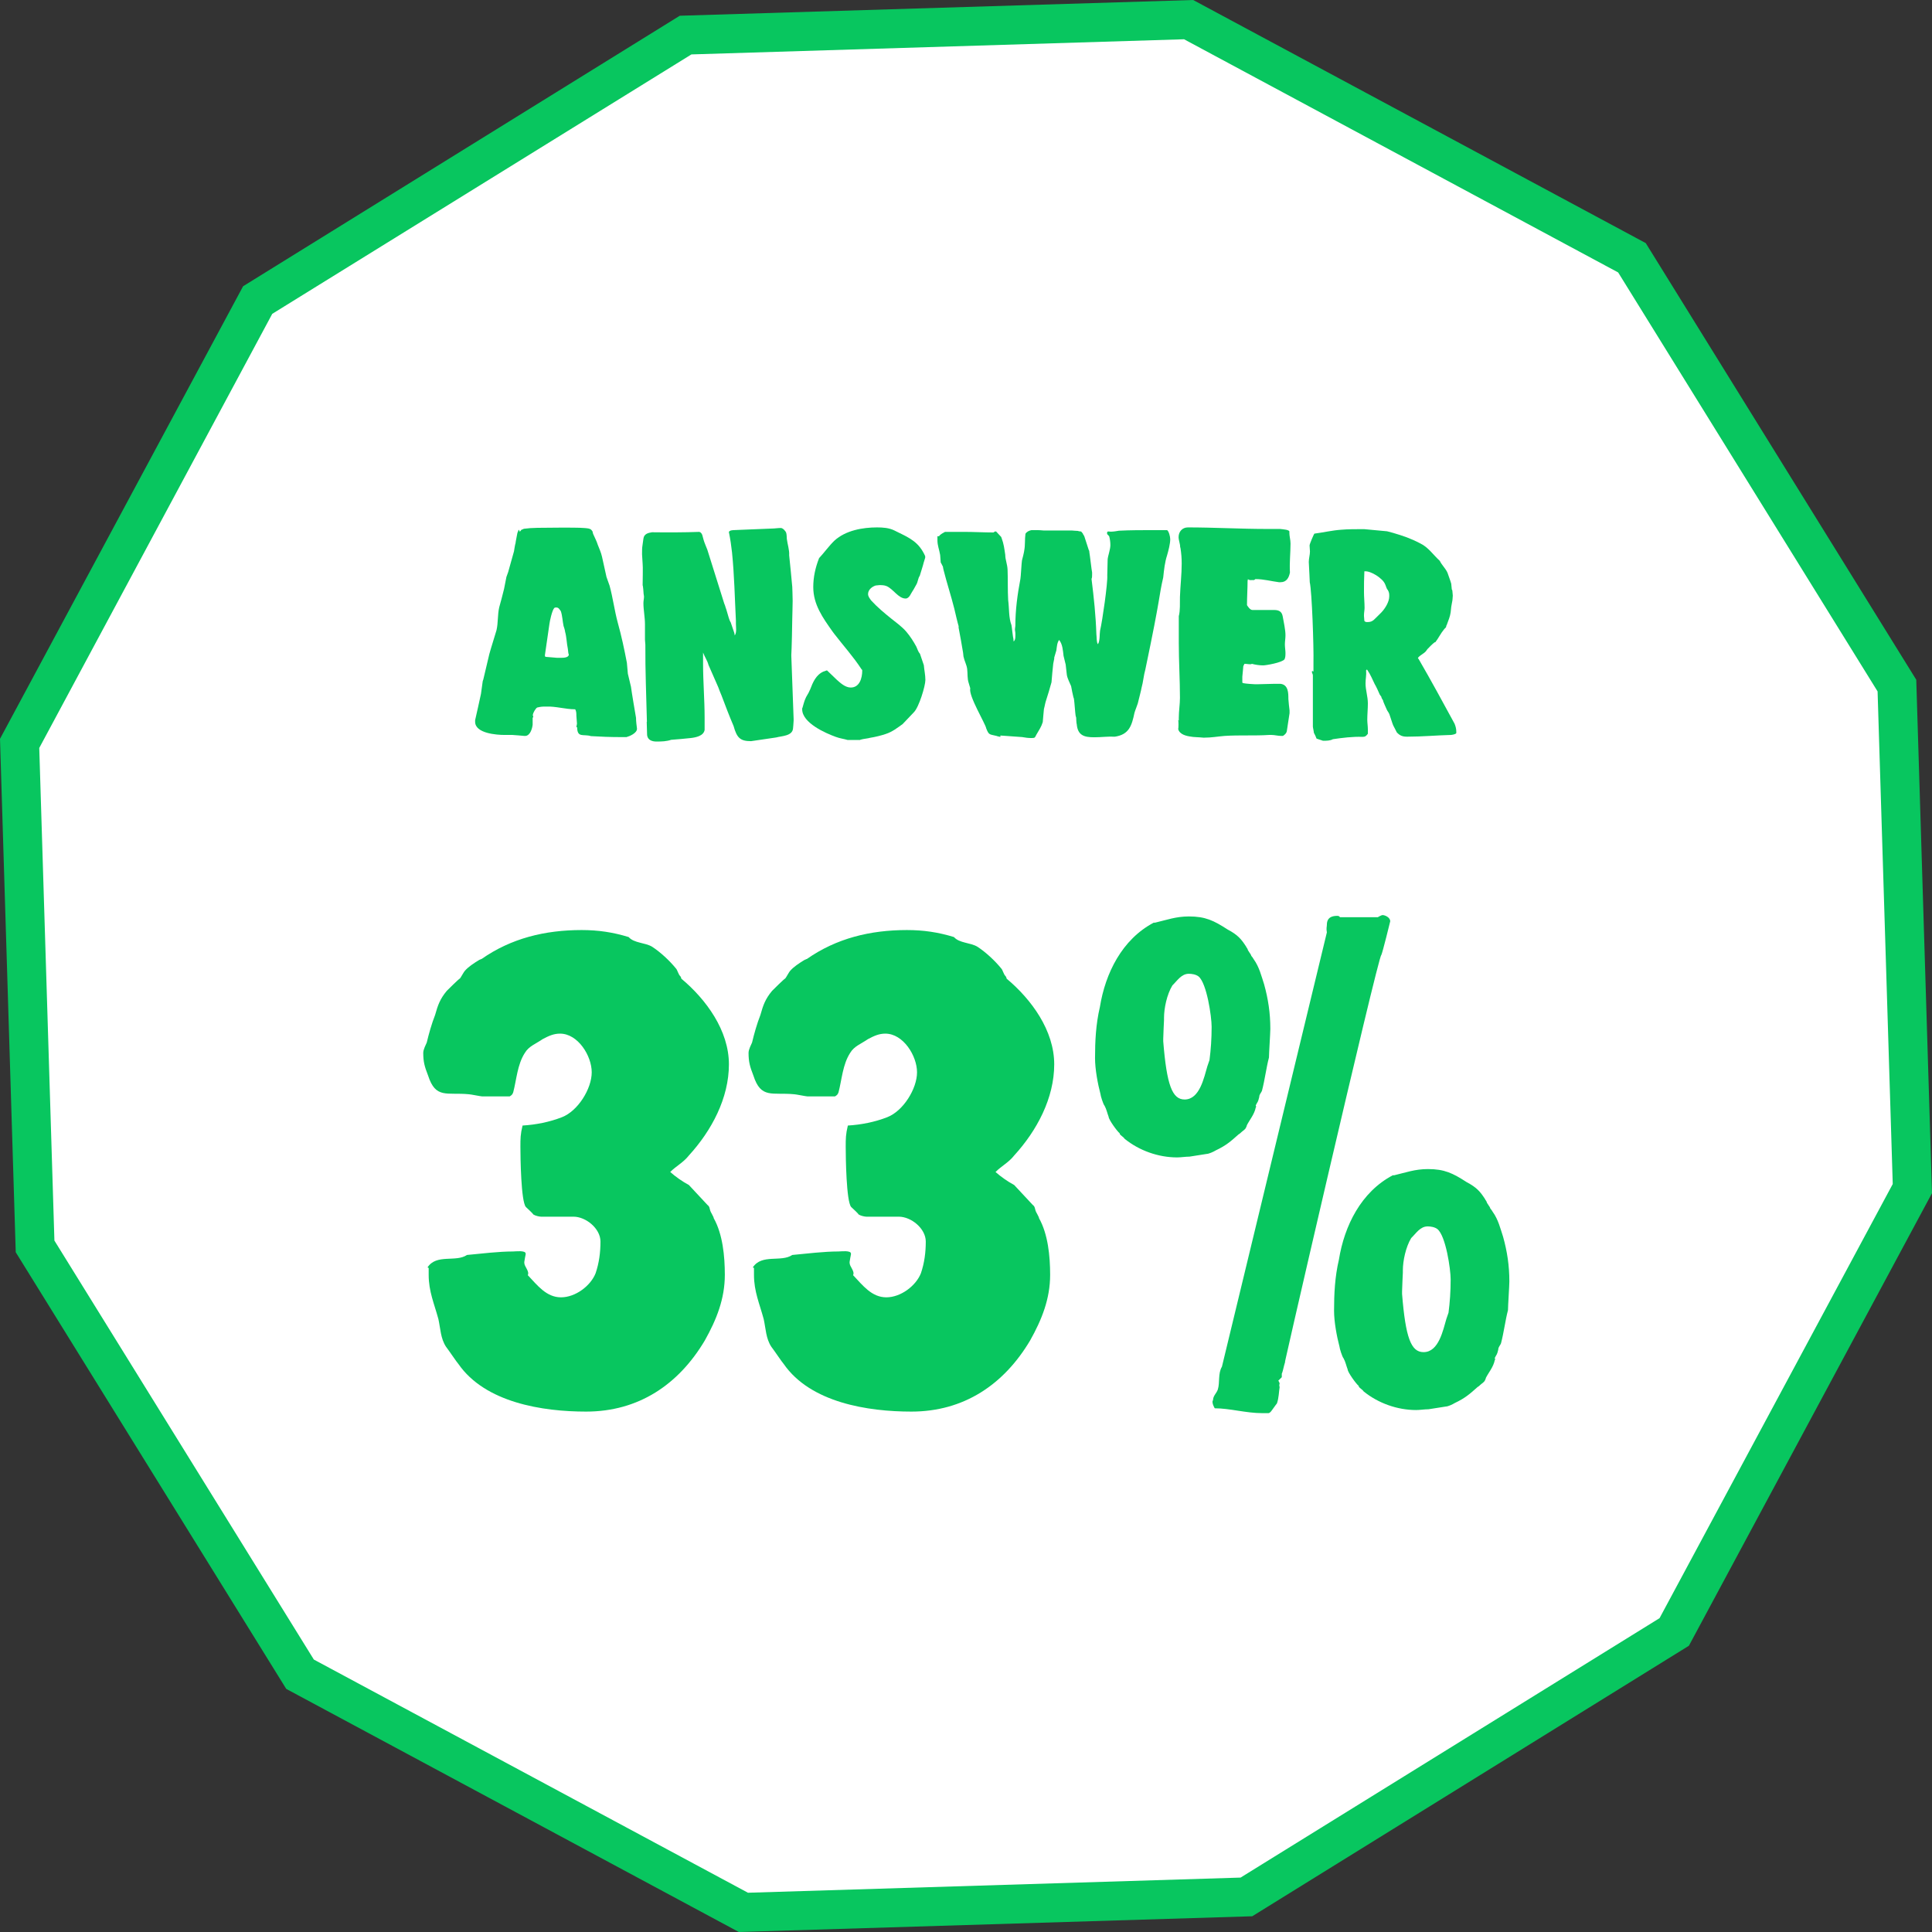 <?xml version="1.0" encoding="UTF-8"?><svg id="Layer_1" xmlns="http://www.w3.org/2000/svg" viewBox="0 0 99.42 99.42"><rect x="0" y="0" width="99.42" height="99.42" fill="#333333" stroke="none"/><g><polygon points="15.44 86.16 1.81 64.14 1.01 38.26 13.26 15.44 35.28 1.81 61.16 1.01 83.98 13.26 97.61 35.28 98.41 61.16 86.16 83.98 64.14 97.61 38.26 98.41 15.44 86.16" style="fill:#fff;"/><path d="M60.93,2.02l22.34,12,13.35,21.56,.78,25.35-12,22.34-21.56,13.35-25.35,.78-22.34-12L2.8,63.84l-.78-25.35L14.01,16.15,35.58,2.8l25.35-.78m.47-2.02l-26.42,.81L12.51,14.73,0,38.02l.81,26.42,13.92,22.47,23.29,12.51,26.42-.81,22.47-13.92,12.51-23.29-.81-26.42-13.92-22.47L61.4,0h0Z" style="fill:#08c65f;"/></g><g><path d="M29.68,37.43l-.02-.02s.03-.14,.03-.16v-.03s-.03-.34-.03-.39c0-.11,0-.23-.06-.33-.51,0-1-.16-1.49-.14-.19,0-.26,0-.47,.05-.08,.05-.22,.28-.22,.39v.02s.02,.05,.02,.05v.03s-.03,.03-.03,.05v.34c-.02,.19-.12,.56-.37,.58h-.06s-.54-.05-.61-.05h-.4c-.42,0-1.51-.08-1.52-.67v-.09c.05-.22,.26-1.15,.3-1.35l.09-.65s.02-.08,.03-.09l.31-1.31c.11-.4,.25-.82,.37-1.23,.09-.39,.05-.79,.14-1.18,.03-.08,.23-.86,.25-.95l.12-.61s.08-.22,.09-.25l.3-1.07s.06-.39,.08-.42c0-.06,.08-.42,.09-.5,0-.03,.05-.12,.06-.16v-.02h.03s.03,.06,.03,.08h.02s.06-.06,.06-.08l.14-.06c.44-.06,.76-.05,1.99-.06,.17,0,.93,0,1.1,.02,.11,.01,.33,.01,.4,.12,.08,.09,.03,.09,.08,.2,.08,.19,.17,.34,.23,.54,.08,.2,.17,.4,.22,.62l.23,1.04,.16,.45c.17,.62,.25,1.27,.42,1.9,.19,.68,.34,1.38,.47,2.07,0,.06,.05,.5,.05,.56l.16,.67c.03,.25,.22,1.37,.26,1.6,0,.19,.03,.39,.05,.56,0,.23-.39,.39-.54,.43h-.34c-.5,0-1-.02-1.49-.05-.39-.12-.71,.11-.71-.47Zm-1.01-3.58h.2c.11,0,.4,0,.4-.17,0-.02-.02-.05-.02-.05,0-.03-.03-.22-.03-.25-.06-.28-.06-.58-.14-.87,0-.05-.06-.26-.08-.3-.05-.23-.06-.53-.14-.76-.06-.08-.11-.19-.23-.19-.03,0-.08,0-.11,.03-.11,.12-.23,.67-.25,.84l-.23,1.59h0s0,.06,.03,.08c.09,0,.5,.05,.59,.05Z" style="fill:#08c65f;"/><path d="M33.29,37.14c-.03-1.32-.09-2.63-.08-3.96,0-.03-.02-.23-.02-.26v-.79c0-.37-.08-.75-.08-1.09,0-.12,.03-.23,.03-.34,0-.03-.02-.14-.02-.14,0-.06-.03-.42-.05-.45,0-.11,.02-1,0-1.1,0-.05-.03-.43-.03-.48v-.06c0-.14,0-.28,.02-.39,0-.05,.05-.31,.05-.36,.03-.25,.25-.3,.44-.33,.79,.01,1.65,.01,2.44-.02,.17,.05,.17,.29,.22,.42,.02,.09,.16,.42,.19,.5l.87,2.77s.06,.14,.06,.17c.05,.11,.17,.59,.22,.7,.02,.02,.03,.08,.05,.09,.02,.06,.16,.48,.19,.56,0,.02,.02,.11,.02,.12,.11-.16,.06-.42,.06-.59v-.17c-.06-1.17-.08-2.33-.2-3.51-.03-.29-.09-.71-.16-1.04v-.02c.05-.08,.14-.08,.23-.09,.3-.02,1.65-.06,1.96-.08,.16,0,.33-.03,.48-.03,.11,0,.26,.17,.28,.26,.02,.05,.03,.26,.03,.3,.03,.26,.14,.58,.12,.84,.03,.25,.14,1.4,.16,1.63,0,0,.02,.51,.02,.72s-.02,.85-.02,.92c0,.26-.03,1.6-.05,1.88l.12,3.28v.08c0,.11-.03,.39-.03,.4-.03,.4-.58,.39-.87,.47l-1.29,.19c-.56,0-.73-.17-.9-.78-.22-.51-.42-1.04-.62-1.57-.06-.14-.12-.29-.17-.43l-.5-1.14c-.06-.23-.19-.4-.28-.64v.58c0,.93,.08,1.85,.08,2.78v.62c-.05,.31-.45,.39-.72,.42-.14,.02-.84,.08-1,.09-.23,.08-.48,.09-.76,.09-.23,0-.45-.08-.48-.33,0-.09-.02-.59-.02-.68Z" style="fill:#08c65f;"/><path d="M41.29,36.44c.02-.08,.11-.39,.14-.45,.06-.17,.17-.29,.23-.45l.03-.06c.14-.37,.3-.75,.68-.92,.05-.01,.16-.06,.17-.06h.02l.5,.48c.19,.17,.44,.4,.72,.4,.45,0,.59-.48,.59-.87,0-.03,0-.05-.03-.06-.42-.65-.93-1.21-1.4-1.82l-.09-.12c-.51-.72-1-1.4-1-2.3,0-.51,.11-1.01,.3-1.49,.28-.3,.5-.62,.79-.9,.58-.53,1.46-.68,2.19-.68,.3,0,.62,.02,.9,.16l.12,.06c.68,.33,1.14,.54,1.46,1.26v.08l-.08,.26c-.02,.11-.17,.56-.2,.67-.09,.12-.09,.3-.17,.44l-.14,.25s-.03,.06-.05,.08c-.09,.12-.17,.4-.37,.4-.37,0-.64-.5-.98-.64-.12-.05-.25-.05-.37-.05-.03,0-.16,.02-.19,.02-.19,.06-.39,.22-.39,.44,0,.12,.08,.22,.16,.33,.31,.34,.67,.64,1.03,.93,.25,.2,.56,.42,.78,.68,.19,.22,.37,.5,.51,.76,.06,.12,.09,.26,.19,.37l.2,.59c.02,.25,.08,.5,.08,.76,0,.31-.33,1.4-.59,1.66l-.58,.61c-.28,.2-.53,.4-.87,.51-.23,.08-.56,.16-.82,.2-.03,.02-.37,.06-.42,.08-.02,0-.08,.02-.08,.03h-.64c-.2-.06-.4-.08-.61-.16-.53-.19-1.73-.72-1.73-1.42v-.06Z" style="fill:#08c65f;"/><path d="M51.48,37.92s-.16-.03-.2-.05c-.36-.09-.39-.03-.53-.39-.03-.22-.92-1.68-.82-2.05,0-.03-.08-.26-.08-.28-.08-.23-.05-.48-.08-.73-.03-.22-.14-.4-.19-.64,0-.03-.02-.17-.02-.19-.03-.2-.19-1.1-.23-1.29v-.08c-.03-.08-.2-.79-.22-.89-.17-.68-.39-1.34-.56-2.02,0-.03-.03-.12-.03-.16-.02-.02-.09-.19-.11-.2,0-.05-.03-.36-.03-.39-.05-.3-.14-.48-.14-.76v-.16c-.02-.08,.08-.03,.09-.05,0,0,.03-.06,.05-.06,.06-.06,.16-.11,.25-.16h1c.5,0,.98,.03,1.49,.03,.03,0,.05-.05,.09-.05h.05l.26,.28,.02,.05c.12,.33,.14,.54,.19,.87,0,.26,.11,.48,.12,.78,.02,.5,0,1.03,.03,1.55,.06,.45,.02,.89,.17,1.29,.02,.09,.06,.51,.08,.61,.02,.05,.03,.2,.03,.23,.11-.08,.09-.28,.09-.42,0-.08-.02-.12-.02-.17v-.05s.02-.14,.02-.17c0-.82,.11-1.62,.26-2.41,.02-.08,.06-.85,.08-.95,.02-.06,.12-.47,.12-.53,.05-.26,.02-.56,.06-.84,.06-.11,.2-.17,.31-.19h.2c.17,0,.26,0,.44,.02h1.45s.23,.02,.3,.02c.03,.02,.16,.03,.16,.03,.03,.01,.06,.09,.09,.09,0,.06,.08,.12,.09,.19,.03,.09,.19,.59,.22,.68,.02,0,.03,.09,.03,.12,.03,.16,.11,.89,.14,1.03v.11c0,.09,0,.16-.03,.22,.12,.95,.22,1.9,.25,2.85,.02,.12,0,.42,.08,.51,.11-.17,.08-.53,.11-.7,.12-.5,.4-2.47,.37-2.83,0-.08,.02-.75,.02-.84,.02-.2,.14-.5,.14-.73,0-.16-.02-.3-.06-.45-.05-.08-.11-.08-.11-.16s.02-.09,.08-.09c.05,0,.06,.01,.11,.01,.12,0,.33-.03,.42-.05,.59-.03,1.18-.03,1.77-.03h.71c.09,.06,.16,.33,.16,.47,0,.23-.09,.58-.16,.82-.12,.37-.16,.75-.2,1.14-.25,1.09-.09,.78-.92,4.74-.09,.31-.11,.65-.2,.96,0,.05-.14,.58-.19,.79-.05,.16-.12,.31-.17,.48-.14,.67-.28,1.12-1.01,1.23-.36-.02-.68,.03-1.06,.03-.51,0-.85-.09-.9-.67-.02-.03-.03-.31-.03-.34,0-.02-.03-.08-.03-.11-.02-.12-.06-.7-.08-.82,0-.02-.02-.11-.03-.11-.05-.2-.08-.37-.12-.58-.08-.2-.19-.39-.22-.58,0-.05-.06-.47-.06-.53-.02-.05-.09-.4-.11-.45-.03-.26-.05-.61-.23-.82-.11,.17-.11,.34-.14,.54-.03,.12-.08,.25-.11,.37v.06s-.05,.23-.05,.25c-.02,.14-.08,.82-.09,.96-.09,.34-.19,.65-.3,1,0,.02-.03,.09-.03,.12-.02,.08-.03,.16-.06,.26,0,.05-.06,.59-.06,.67-.08,.26-.19,.4-.33,.65-.08,.14-.05,.17-.25,.17-.16,0-.33-.02-.48-.05l-1.12-.08Z" style="fill:#08c65f;"/><path d="M60.66,37.08v-.14h0c0-.34,.06-.7,.06-1.03,0-.93-.06-1.88-.06-2.83v-1.37c.08-.31,.05-.65,.06-1,.02-.58,.09-1.15,.09-1.71,0-.28-.02-.51-.06-.78,0-.03-.02-.05-.02-.08,0-.16-.08-.34-.08-.5,0-.28,.19-.5,.48-.5,1.35,0,2.71,.08,4.07,.08h.67c.14,.02,.53,.03,.48,.17v.02c0,.19,.06,.36,.06,.56,0,.5-.06,.98-.03,1.49-.05,.26-.17,.5-.48,.5h-.09c-.39-.05-.78-.16-1.2-.16-.02,0-.06,.05-.08,.05h-.12s-.14,.02-.19-.05l-.02,.09c0,.4-.03,.81-.03,1.23v.02c.05,.08,.16,.25,.28,.25h1.12c.28,0,.4,.11,.44,.34,.05,.29,.14,.67,.14,.96,0,.17-.03,.31-.03,.47s.03,.31,.03,.44c0,.11,0,.23-.05,.33-.14,.17-.95,.31-1.1,.31-.19,0-.39-.03-.58-.08-.03,.03-.09,.02-.14,.02-.08,0-.12-.02-.22-.02h-.02l-.06,.12s-.03,.37-.05,.54v.31s.05,.03,.08,.03c.09,.02,.47,.05,.56,.05h.17c.26,0,.53-.02,.79-.02h.37c.4,.05,.4,.48,.4,.78,0,.06,.05,.53,.06,.59v.14l-.14,.92c-.02,.12-.11,.19-.2,.25h-.09c-.17,0-.34-.05-.5-.05h-.12c-.75,.05-1.52,0-2.29,.05-.37,.03-.67,.09-1.06,.09h-.03c-.16-.02-.58-.03-.62-.05-.25-.03-.61-.11-.68-.39,.02-.06,.02-.39,0-.47Z" style="fill:#08c65f;"/><path d="M67.59,34.56v-.45c.02-.86-.08-3.67-.19-4.15,0,0-.03-.73-.05-1.03v-.02c0-.17,.06-.36,.06-.53,0-.11-.02-.2-.02-.31,0-.08,.23-.61,.25-.61,.47-.06,.92-.17,1.38-.2,.33-.03,.75-.03,1.09-.03h.09l1.18,.11s.23,.06,.3,.08c.54,.16,.9,.28,1.4,.54,.42,.2,.67,.59,1.01,.9,.11,.23,.31,.4,.4,.62,.06,.19,.14,.37,.19,.56,0,.02,.03,.26,.03,.3,.02,0,.03,.06,.03,.08,0,.03,.02,.2,.02,.23,0,.06-.02,.25-.02,.25,0,.03-.06,.29-.06,.33s-.03,.25-.03,.28c-.03,.22-.11,.4-.19,.62,0,.02-.02,.05-.03,.06,0,.02-.02,.08-.02,.09-.02,.02-.11,.11-.11,.12-.16,.19-.28,.45-.44,.65h-.03c-.12,.09-.26,.23-.36,.34-.02,0-.03,.05-.05,.06-.08,.16-.34,.25-.45,.4v.03l.03,.03c.64,1.1,1.24,2.21,1.85,3.33,.05,.12,.09,.26,.09,.4v.09c-.05,.06-.19,.08-.26,.09-.76,.02-1.51,.09-2.27,.09-.23,0-.37-.05-.53-.22-.03-.06-.17-.33-.19-.37-.03-.06-.17-.51-.19-.56-.03-.09-.11-.17-.14-.25-.02-.06-.19-.4-.19-.47-.02-.02-.09-.14-.09-.19-.02-.02-.08-.11-.08-.11-.03-.08-.2-.45-.26-.54-.11-.22-.22-.5-.37-.71l-.02-.03h-.02l-.03,.03c.02,.28-.03,.43-.03,.68,0,.34,.12,.67,.12,1.03,0,.28-.03,.56-.03,.84,0,.16,.03,.33,.03,.5v.22c-.09,.12-.14,.16-.28,.16-.5-.02-1.04,.05-1.52,.12-.14,.08-.33,.08-.48,.08h-.03l-.33-.11s-.05-.11-.05-.12c0-.02-.09-.17-.09-.19,0-.06-.05-.26-.05-.31v-2.64c0-.06-.05-.11-.05-.17,0-.02,0-.05,.03-.05Zm2.81-2.55c.26,0,.36-.19,.53-.34l.16-.16c.19-.2,.4-.54,.4-.82,0-.14,0-.2-.08-.34-.05-.02-.11-.26-.14-.3-.12-.29-.73-.68-1.04-.65h-.02c-.02,.42-.02,.67-.02,1.06,0,.28,.03,.54,.03,.82,0,.11-.03,.25-.03,.37v.05s.02,.23,.02,.25c.05,.08,.16,.06,.19,.06Z" style="fill:#08c65f;"/><path d="M22,65.22c.46-.71,1.46-.25,2.03-.64,.75-.07,1.63-.18,2.38-.18,.11,0,.64-.07,.64,.11v.04s-.07,.35-.07,.39v.04c0,.21,.28,.43,.18,.64,.5,.53,.96,1.14,1.71,1.14s1.53-.6,1.78-1.24c.18-.53,.25-1.07,.25-1.63,0-.67-.75-1.28-1.39-1.28h-1.67c-.07,0-.28-.04-.39-.11-.04-.07-.32-.32-.39-.39-.25-.29-.28-2.56-.28-3.09,0-.43,0-.64,.11-1.1,.68-.04,1.39-.18,2.03-.43,.82-.32,1.53-1.46,1.53-2.31s-.71-1.99-1.63-1.99c-.32,0-.57,.11-.89,.28-.36,.25-.71,.36-.92,.71-.39,.6-.43,1.39-.6,2.03-.04,.11-.07,.14-.18,.21h-1.42c-.07,0-.6-.11-.68-.11-1.14-.11-1.71,.25-2.1-.96-.18-.46-.25-.71-.25-1.17,0-.18,.14-.43,.18-.53,.11-.46,.25-.96,.43-1.42,.14-.5,.25-.82,.6-1.24,.07-.07,.6-.6,.68-.64,.04-.04,.21-.36,.25-.39,.18-.21,.46-.39,.75-.57,.04,0,.07-.04,.11-.04,1.53-1.07,3.27-1.49,5.15-1.49,.85,0,1.6,.11,2.42,.36,.28,.32,.85,.28,1.21,.5,.43,.28,.89,.71,1.21,1.1,.11,.11,.11,.29,.25,.43,0,0,.04,.07,.04,.11,1.28,1.07,2.45,2.67,2.45,4.41s-.89,3.41-2.06,4.69c-.28,.36-.64,.53-.96,.85,.28,.25,.64,.5,.96,.67l.96,1.03c.11,.07,.11,.21,.14,.29,0,.04,.18,.32,.18,.39,.46,.82,.57,1.95,.57,2.91,0,1.24-.43,2.31-1.03,3.38-1.35,2.27-3.41,3.66-6.11,3.66-2.24,0-5.19-.46-6.57-2.45-.07-.07-.5-.71-.64-.89-.28-.43-.28-.92-.39-1.42-.21-.78-.5-1.42-.5-2.27v-.36Z" style="fill:#08c65f;"/><path d="M38.74,65.22c.46-.71,1.46-.25,2.03-.64,.75-.07,1.63-.18,2.38-.18,.11,0,.64-.07,.64,.11v.04s-.07,.35-.07,.39v.04c0,.21,.28,.43,.18,.64,.5,.53,.96,1.14,1.71,1.14s1.53-.6,1.78-1.24c.18-.53,.25-1.07,.25-1.63,0-.67-.75-1.28-1.39-1.28h-1.67c-.07,0-.28-.04-.39-.11-.04-.07-.32-.32-.39-.39-.25-.29-.28-2.56-.28-3.09,0-.43,0-.64,.11-1.1,.68-.04,1.39-.18,2.03-.43,.82-.32,1.53-1.46,1.53-2.31s-.71-1.99-1.63-1.99c-.32,0-.57,.11-.89,.28-.36,.25-.71,.36-.92,.71-.39,.6-.43,1.39-.6,2.03-.04,.11-.07,.14-.18,.21h-1.42c-.07,0-.6-.11-.68-.11-1.14-.11-1.71,.25-2.1-.96-.18-.46-.25-.71-.25-1.17,0-.18,.14-.43,.18-.53,.11-.46,.25-.96,.43-1.42,.14-.5,.25-.82,.6-1.24,.07-.07,.6-.6,.68-.64,.04-.04,.21-.36,.25-.39,.18-.21,.46-.39,.75-.57,.04,0,.07-.04,.11-.04,1.53-1.07,3.27-1.49,5.15-1.49,.85,0,1.6,.11,2.42,.36,.28,.32,.85,.28,1.21,.5,.43,.28,.89,.71,1.21,1.1,.11,.11,.11,.29,.25,.43,0,0,.04,.07,.04,.11,1.28,1.07,2.45,2.67,2.45,4.41s-.89,3.41-2.06,4.69c-.28,.36-.64,.53-.96,.85,.28,.25,.64,.5,.96,.67l.96,1.03c.11,.07,.11,.21,.14,.29,0,.04,.18,.32,.18,.39,.46,.82,.57,1.95,.57,2.91,0,1.24-.43,2.31-1.03,3.38-1.35,2.27-3.41,3.66-6.11,3.66-2.24,0-5.19-.46-6.57-2.45-.07-.07-.5-.71-.64-.89-.28-.43-.28-.92-.39-1.42-.21-.78-.5-1.42-.5-2.27v-.36Z" style="fill:#08c65f;"/><path d="M57.62,58.32c-.14-.11-.57-.71-.57-.85-.07-.18-.11-.39-.21-.57-.07-.07-.21-.53-.21-.6-.14-.53-.28-1.28-.28-1.85,0-.85,.04-1.74,.25-2.63,.28-1.74,1.14-3.48,2.77-4.34h.07c.6-.14,1.07-.32,1.74-.32,.85,0,1.28,.21,1.99,.67,.53,.28,.71,.5,.96,.89,0,.04,.04,.04,.04,.07,.04,.04,.04,.11,.07,.14s.04,.07,.07,.11c.04,.04,.04,.07,.07,.11,0,.04,.04,.07,.07,.11l.07,.11c.28,.39,.39,.85,.53,1.28,.21,.75,.32,1.49,.32,2.27v.04c0,.21-.07,1.24-.07,1.46-.14,.53-.21,1.14-.36,1.71-.04,.11-.14,.18-.14,.32-.07,.29-.07,.21-.18,.43,0,0,.04,.11,0,.11-.07,.36-.32,.64-.46,.92,0,.04-.04,.11-.04,.11-.04,.11-.18,.18-.25,.25-.04,.04-.07,.07-.14,.11-.39,.35-.64,.57-1.17,.82-.11,.07-.36,.18-.46,.18l-.89,.14c-.21,0-.43,.04-.64,.04-.96,0-1.95-.35-2.7-.96-.07-.11-.18-.14-.25-.25Zm3.34-1.74c.78,0,1-1.14,1.17-1.71l.11-.32c.07-.53,.11-1.1,.11-1.71,0-.53-.25-2.24-.67-2.59-.14-.11-.36-.14-.5-.14-.39,0-.6,.36-.85,.6-.28,.46-.43,1.17-.43,1.67v.11c0,.07-.04,.75-.04,.96v.14c.18,2.24,.46,2.99,1.1,2.99Zm1.46,15.49c0-.25,.18-.36,.25-.57,.11-.36,0-.82,.21-1.17l5.4-22.35c-.04-.21,0-.29,0-.39,0-.39,.28-.46,.53-.46,.04,0,.11,0,.14,.07h1.95s.18-.11,.25-.11c.11,0,.39,.11,.39,.32,0,0-.39,1.6-.46,1.74-.14-.07-5.58,23.53-4.94,20.9-.04,.07-.11,.5-.18,.64v.18s-.18,.18-.18,.18c.04,.04,.07,.14,.07,.14,0,0-.04,.11,0,.18-.04,.25-.04,.57-.14,.85-.04,.04-.28,.39-.32,.43,0,0-.07,.07-.11,.07h-.32c-.85,0-1.67-.25-2.45-.25-.04-.07-.14-.25-.11-.39Zm7.5-.75c-.14-.11-.57-.71-.57-.85-.07-.18-.11-.39-.21-.57-.07-.07-.21-.53-.21-.6-.14-.53-.28-1.28-.28-1.85,0-.85,.04-1.74,.25-2.63,.28-1.74,1.14-3.48,2.77-4.34h.07c.6-.14,1.07-.32,1.74-.32,.85,0,1.28,.21,1.99,.67,.53,.28,.71,.5,.96,.89,0,.04,.04,.04,.04,.07,.04,.04,.04,.11,.07,.14s.04,.07,.07,.11c.04,.04,.04,.07,.07,.11,0,.04,.04,.07,.07,.11l.07,.11c.28,.39,.39,.85,.53,1.28,.21,.75,.32,1.49,.32,2.27v.04c0,.21-.07,1.24-.07,1.46-.14,.53-.21,1.14-.36,1.71-.04,.11-.14,.18-.14,.32-.07,.29-.07,.21-.18,.43,0,0,.04,.11,0,.11-.07,.36-.32,.64-.46,.92,0,.04-.04,.11-.04,.11-.04,.11-.18,.18-.25,.25-.04,.04-.07,.07-.14,.11-.39,.35-.64,.57-1.17,.82-.11,.07-.35,.18-.46,.18l-.89,.14c-.21,0-.43,.04-.64,.04-.96,0-1.95-.35-2.7-.96-.07-.11-.18-.14-.25-.25Zm3.34-1.74c.78,0,1-1.14,1.17-1.71l.11-.32c.07-.53,.11-1.1,.11-1.71,0-.53-.25-2.24-.68-2.59-.14-.11-.36-.14-.5-.14-.39,0-.6,.36-.85,.6-.28,.46-.43,1.17-.43,1.67v.11c0,.07-.04,.75-.04,.96v.14c.18,2.24,.46,2.99,1.1,2.99Z" style="fill:#08c65f;"/></g></svg>